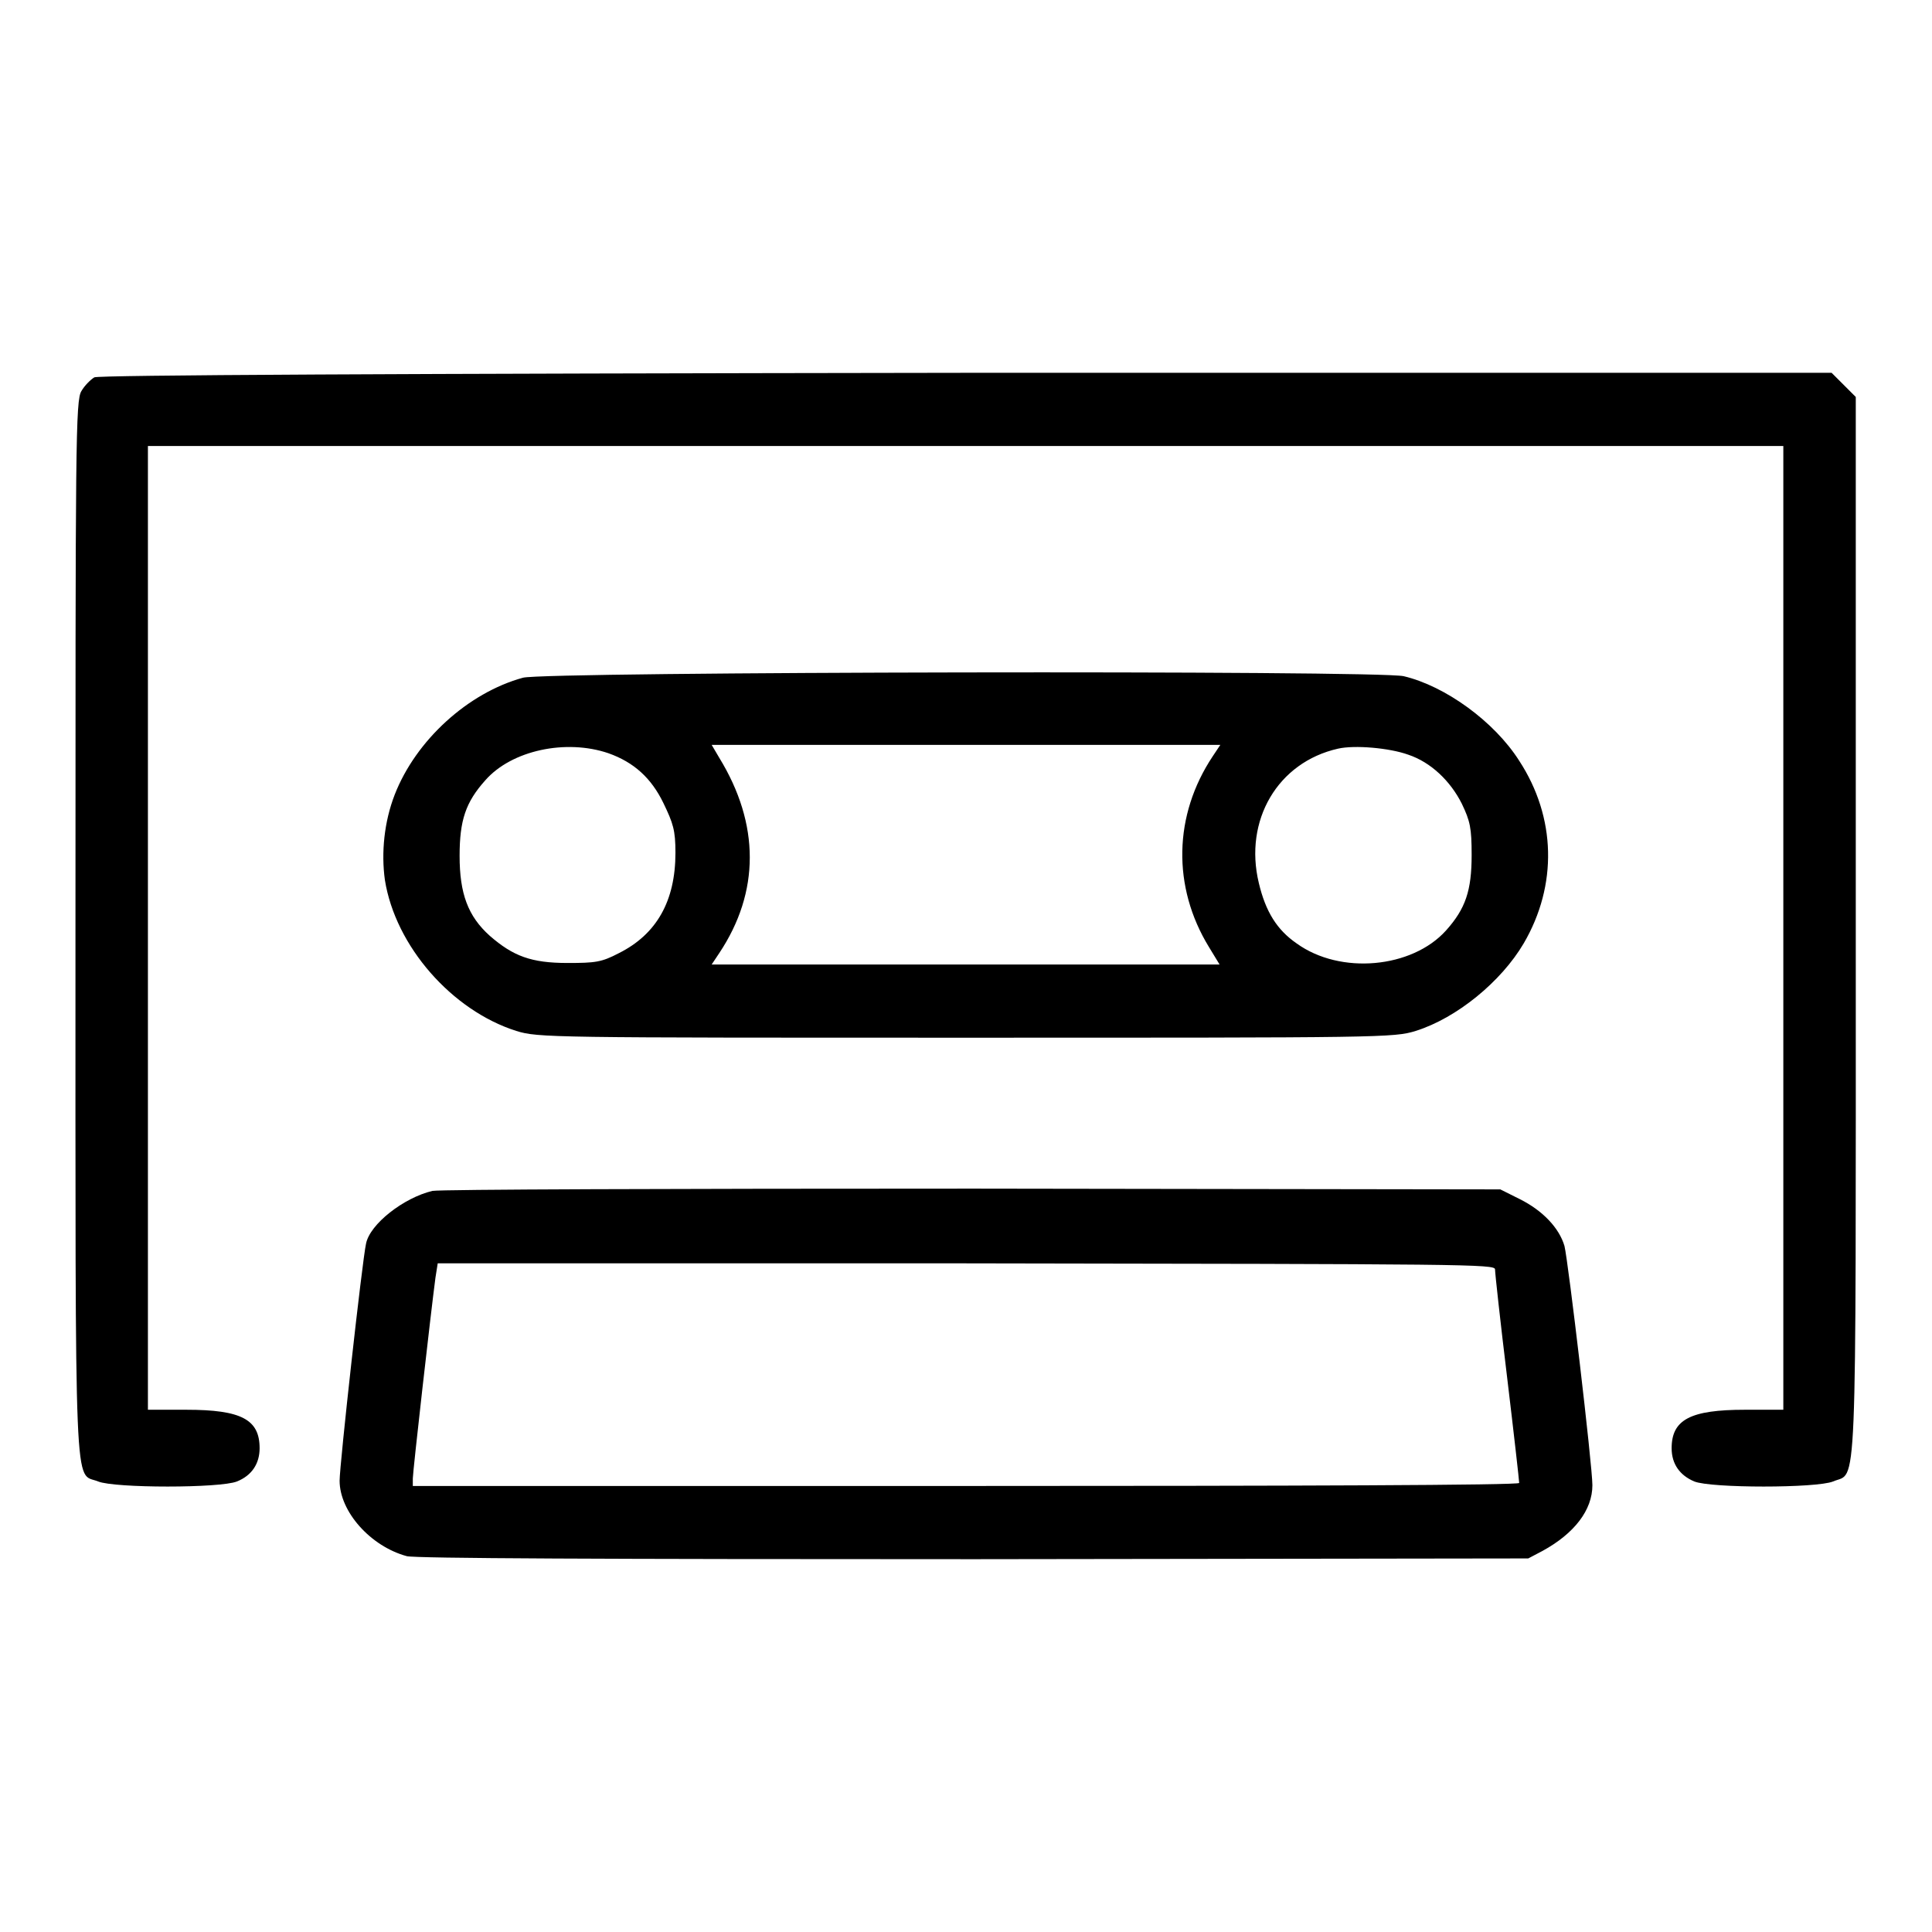 <?xml version="1.0" encoding="utf-8"?>
<!-- Svg Vector Icons : http://www.onlinewebfonts.com/icon -->
<!DOCTYPE svg PUBLIC "-//W3C//DTD SVG 1.1//EN" "http://www.w3.org/Graphics/SVG/1.1/DTD/svg11.dtd">
<svg version="1.1" xmlns="http://www.w3.org/2000/svg" xmlns:xlink="http://www.w3.org/1999/xlink" x="0px" y="0px" viewBox="0 0 256 256" enable-background="new 0 0 256 256" xml:space="preserve">
<g><g><g><path fill="#000000" d="M12.5,50c-0.5,0.3-1.3,1.1-1.7,1.8C10,53,10,58.5,10,123c0,77.5-0.2,72,3,73.3c2.2,0.9,16.2,0.9,18.4,0c2-0.8,3-2.4,3-4.4c0-3.8-2.4-5.1-9.7-5.1h-5.1V123V59.1H128h108.3V123v63.8h-5.1c-7.2,0-9.7,1.3-9.7,5.1c0,2.1,1.1,3.6,3,4.4c2.2,0.9,16.2,0.9,18.4,0c3.2-1.4,3,4.2,3-73.6V52.6l-1.6-1.6l-1.6-1.6l-114.7,0C52,49.5,13.1,49.7,12.5,50z"/><path fill="#000000" d="M69.3,89.8c-7.3,2-14.2,8.3-17,15.5c-1.4,3.6-1.8,7.7-1.3,11.3c1.4,8.8,8.9,17.3,17.4,20c2.9,0.9,4.4,0.9,59.6,0.9c55.2,0,56.7,0,59.6-0.9c5.4-1.7,11.3-6.5,14.3-11.6c4.5-7.7,4.3-16.7-0.6-24.2c-3.3-5.2-9.8-9.9-15.3-11.2C182.7,88.8,72.2,89,69.3,89.8z M80.6,99.8c3.4,1.2,5.7,3.3,7.3,6.6c1.3,2.7,1.6,3.6,1.6,6.6c0,6.4-2.5,10.8-7.5,13.3c-2.3,1.2-3.1,1.3-6.8,1.3c-4.8,0-7.2-0.9-10.3-3.6c-2.9-2.6-4-5.6-4-10.6c0-4.7,0.8-7.1,3.4-10C67.8,99.4,75,97.9,80.6,99.8z M160.7,100.2c-5.2,7.8-5.4,17.3-0.5,25.3l1.4,2.3H128H94.3l1-1.5c5.4-8.1,5.4-17.1,0-25.9l-1-1.7H128h33.7L160.7,100.2z M186.6,100c3,1,5.6,3.5,7.1,6.5c1.1,2.3,1.3,3.2,1.3,6.8c0,4.7-0.8,7.1-3.4,10c-4.5,5-14,5.9-19.8,1.7c-2.6-1.8-4.1-4.2-5-8c-2-8.3,2.5-16,10.5-17.8C179.5,98.7,184.1,99.1,186.6,100z"/><path fill="#000000" d="M57.3,157.8c-3.8,0.9-8.3,4.4-8.8,7c-0.5,2.2-3.5,29.3-3.5,31.4c0,4.1,4.1,8.7,8.9,10c1.2,0.3,26,0.4,75.2,0.4l73.4-0.1l1.9-1c4.2-2.3,6.6-5.4,6.6-8.7c0-2.6-3.2-29.7-3.7-31.7c-0.7-2.4-2.9-4.7-5.9-6.2l-2.6-1.3l-69.8-0.1C89.1,157.5,58.4,157.6,57.3,157.8z M198.1,168.2c0,0.5,0.7,6.9,1.6,14.3c0.9,7.5,1.6,13.7,1.6,14s-29.9,0.4-73.3,0.4H54.7v-1c0-0.9,2.4-22.1,3-26.6l0.3-1.9H128C194.4,167.5,198.1,167.5,198.1,168.2z"/></g></g></g>
</svg>